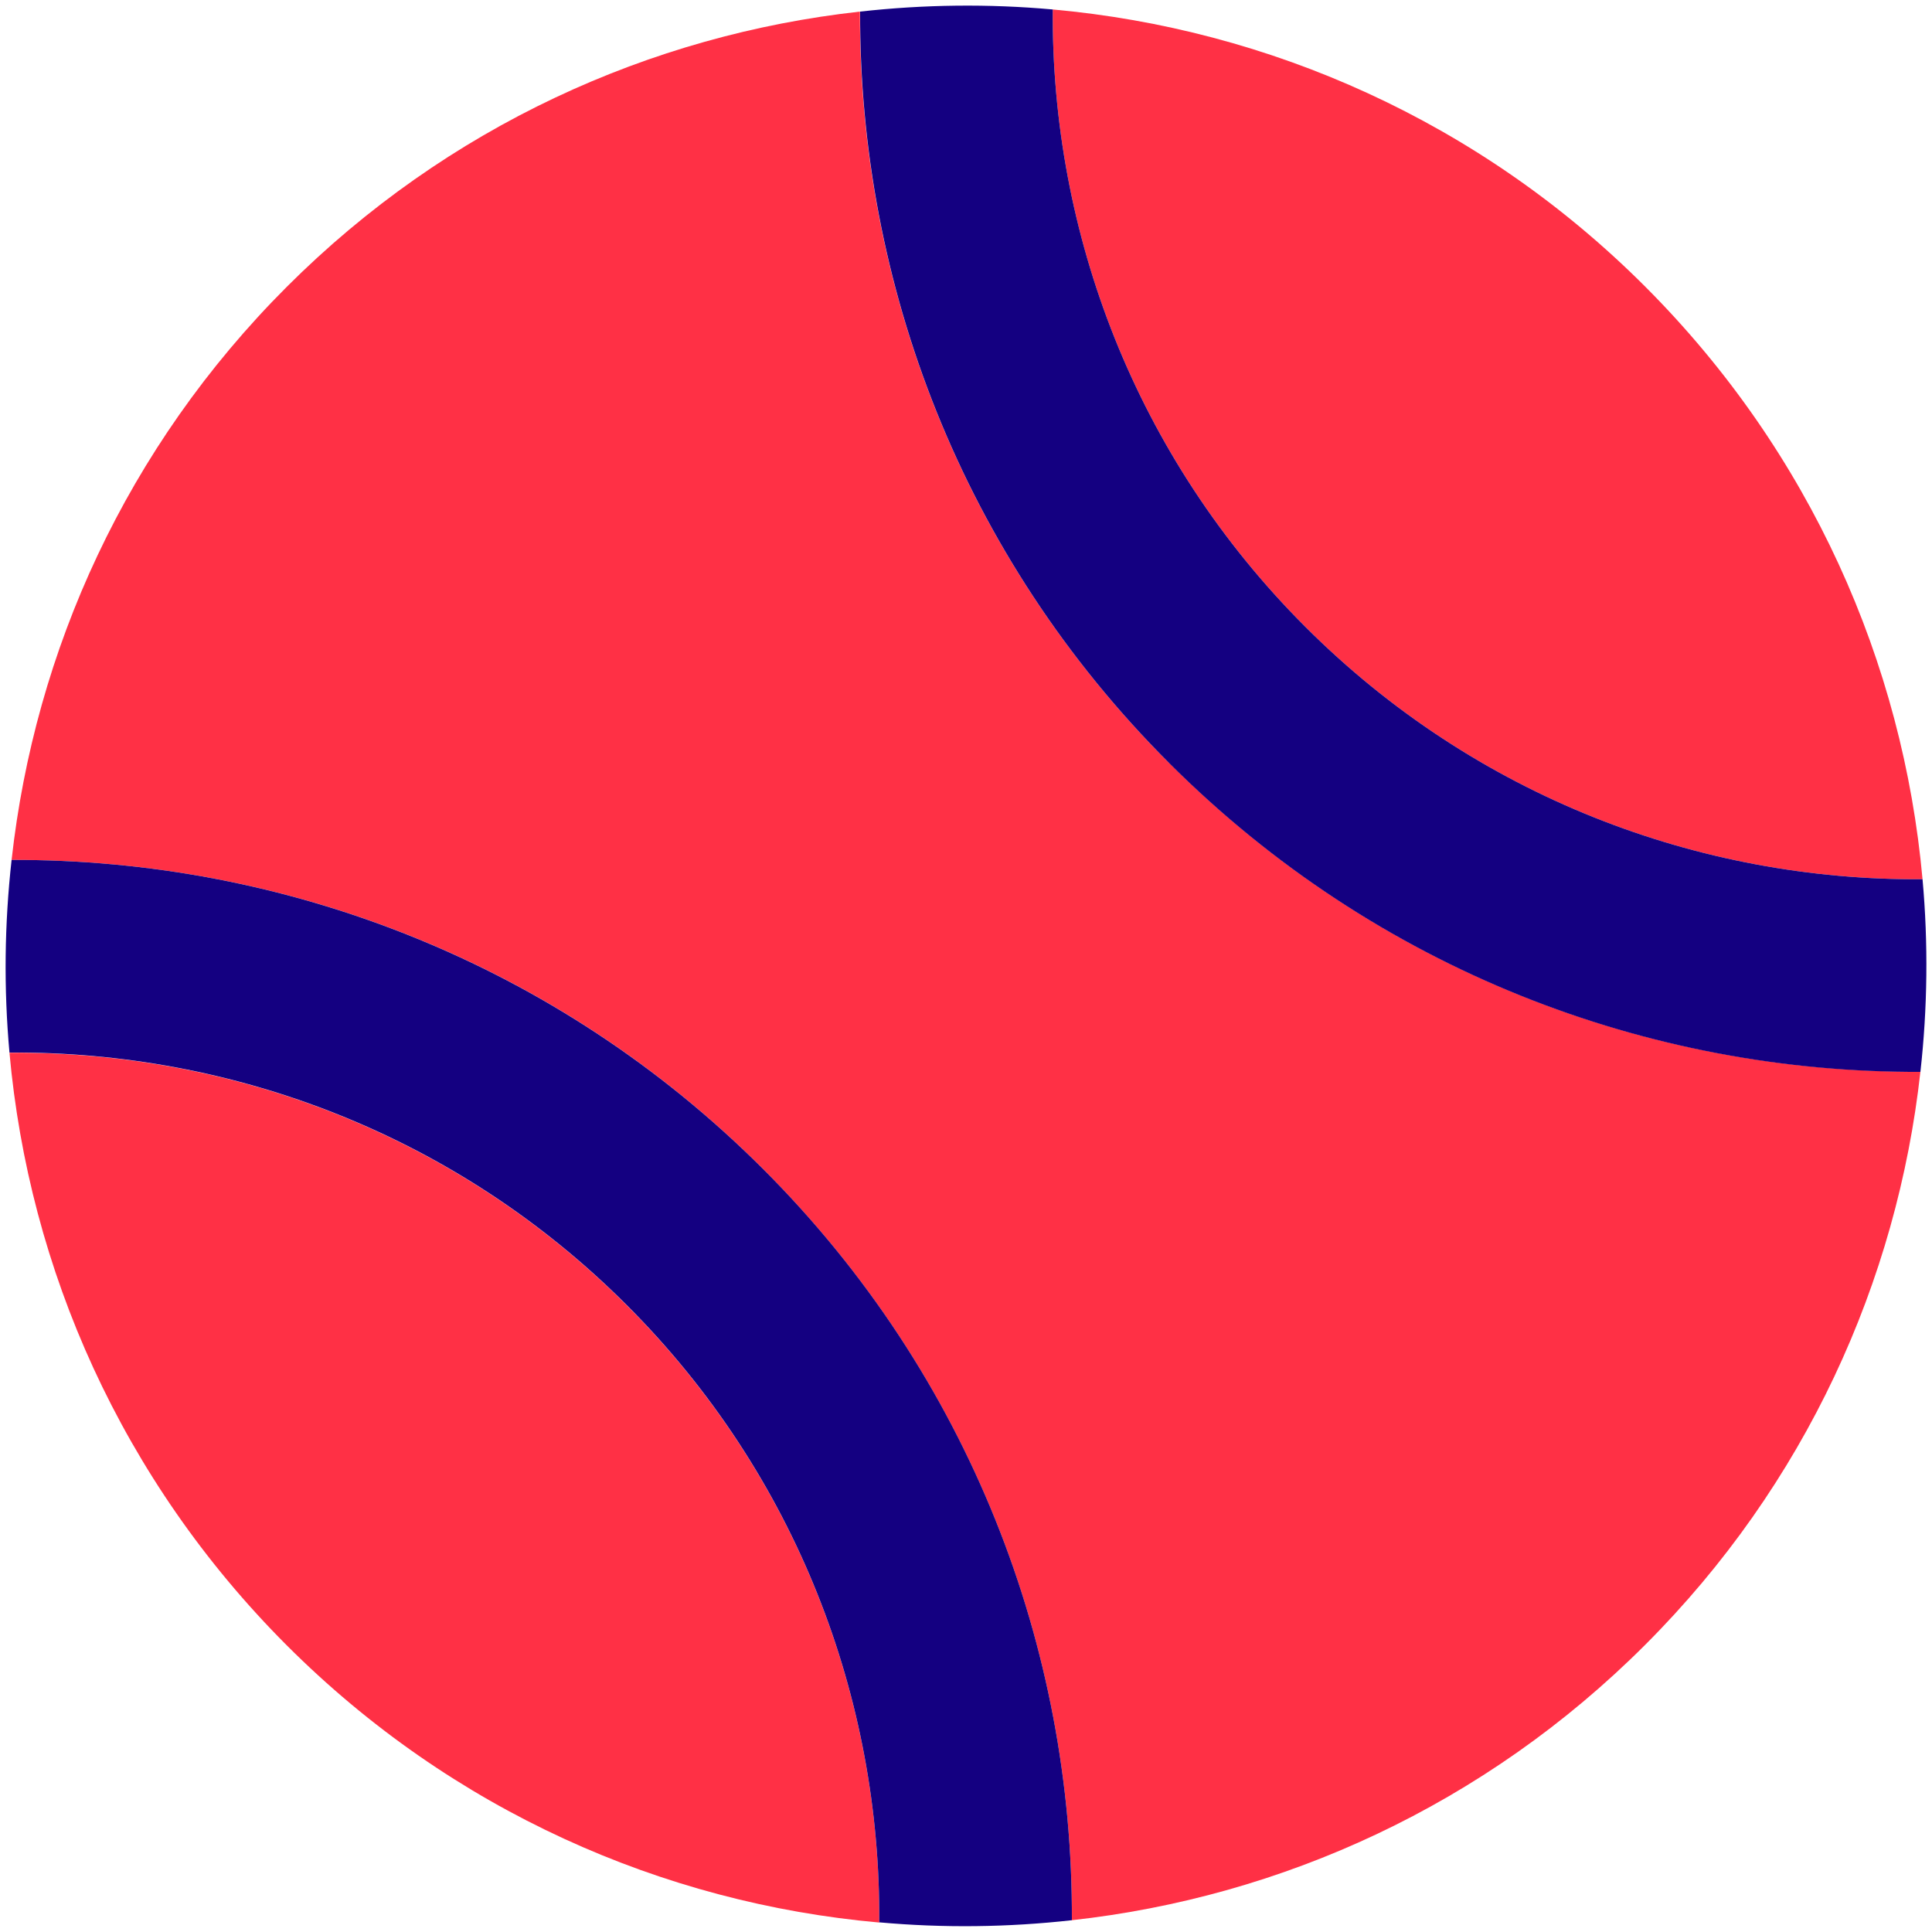 <?xml version="1.0" encoding="UTF-8"?>
<svg xmlns="http://www.w3.org/2000/svg" id="Layer_1" viewBox="0 0 100 100">
  <defs>
    <style>.cls-1{fill:#ff3045;}.cls-2{fill:#140081;}</style>
  </defs>
  <path class="cls-1" d="m67.56,32.44c8.8,8.8,20.39,13.15,31.95,13.07-1.01-11.19-5.79-22.1-14.35-30.67S65.67,1.5,54.49.49c-.08,11.56,4.27,23.15,13.07,31.95Z"></path>
  <path class="cls-1" d="m45.51,99.51c.08-11.56-4.27-23.15-13.07-31.95-8.8-8.8-20.39-13.15-31.95-13.07,1.01,11.19,5.79,22.1,14.35,30.67,8.56,8.56,19.48,13.35,30.67,14.35Z"></path>
  <path class="cls-1" d="m60.51,39.49C49.79,28.78,44.46,14.68,44.51.6c-10.84,1.2-21.36,5.94-29.67,14.25S1.8,33.68.6,44.51c14.08-.05,28.18,5.27,38.89,15.99,10.72,10.72,16.05,24.81,15.99,38.89,10.84-1.2,21.36-5.94,29.67-14.25,8.31-8.31,13.05-18.83,14.25-29.67-14.08.06-28.18-5.27-38.89-15.99Z"></path>
  <path class="cls-2" d="m39.5,60.51C28.78,49.79,14.68,44.46.6,44.51c-.37,3.31-.41,6.65-.11,9.97,11.56-.08,23.15,4.27,31.95,13.07,8.8,8.8,13.15,20.39,13.07,31.95,3.32.3,6.66.26,9.97-.11.06-14.08-5.27-28.18-15.99-38.89Z"></path>
  <path class="cls-2" d="m99.51,45.51c-11.56.08-23.15-4.27-31.95-13.07-8.8-8.8-13.15-20.39-13.07-31.95-3.32-.3-6.66-.26-9.97.11-.05,14.08,5.27,28.18,15.99,38.89,10.72,10.72,24.81,16.05,38.89,15.99.37-3.31.41-6.65.11-9.97Z"></path>
</svg>
